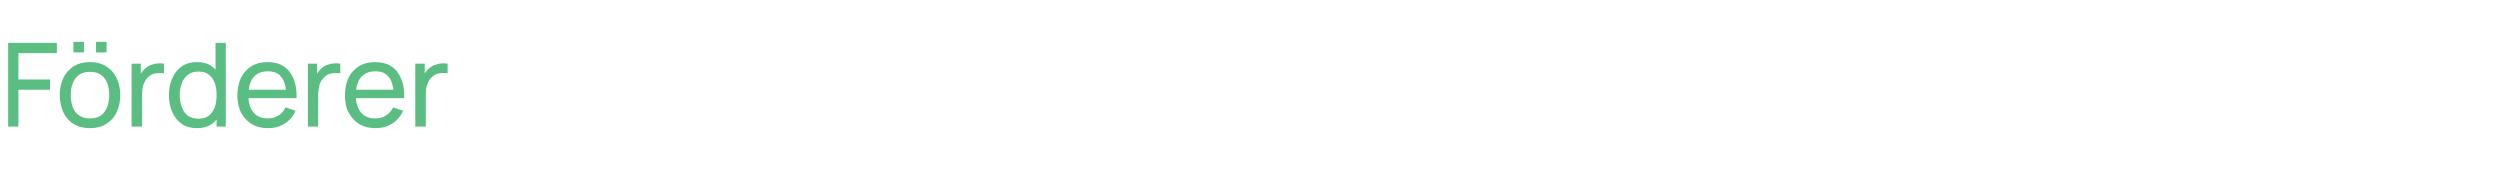 <?xml version="1.0" standalone="no"?><!DOCTYPE svg PUBLIC "-//W3C//DTD SVG 1.1//EN" "http://www.w3.org/Graphics/SVG/1.1/DTD/svg11.dtd"><svg xmlns="http://www.w3.org/2000/svg" version="1.1" width="950px" height="73.2px" viewBox="0 -1 950 73.2" style="top:-1px">  <desc>F rderer</desc>  <defs/>  <g id="Polygon45171">    <path d="M 3.1 47.1 L 3.1 15.3 L 21.6 15.3 L 21.6 19.2 L 7 19.2 L 7 29.2 L 19 29.2 L 19 33.1 L 7 33.1 L 7 47.1 L 3.1 47.1 Z M 36.5 18.9 L 36.5 14.9 L 40.5 14.9 L 40.5 18.9 L 36.5 18.9 Z M 27.9 18.9 L 27.9 14.9 L 31.9 14.9 L 31.9 18.9 L 27.9 18.9 Z M 34.2 47.7 C 31.8 47.7 29.8 47.2 28 46.1 C 26.3 45.1 25 43.6 24.1 41.7 C 23.2 39.8 22.7 37.6 22.7 35.1 C 22.7 32.6 23.2 30.5 24.1 28.6 C 25 26.7 26.4 25.2 28.1 24.1 C 29.8 23.1 31.8 22.6 34.2 22.6 C 36.6 22.6 38.6 23.1 40.3 24.2 C 42.1 25.3 43.4 26.7 44.3 28.6 C 45.2 30.5 45.7 32.7 45.7 35.1 C 45.7 37.6 45.2 39.8 44.3 41.7 C 43.4 43.6 42 45.1 40.3 46.1 C 38.6 47.2 36.5 47.7 34.2 47.7 Z M 34.2 44 C 36.6 44 38.5 43.2 39.7 41.5 C 40.9 39.9 41.5 37.8 41.5 35.1 C 41.5 32.4 40.9 30.3 39.7 28.7 C 38.4 27.1 36.6 26.3 34.2 26.3 C 32.5 26.3 31.1 26.7 30.1 27.4 C 29 28.2 28.2 29.2 27.7 30.5 C 27.1 31.9 26.9 33.4 26.9 35.1 C 26.9 37.8 27.5 40 28.7 41.6 C 30 43.2 31.8 44 34.2 44 Z M 50 47.1 L 50 23.2 L 53.5 23.2 L 53.5 29 C 53.5 29 52.97 28.24 53 28.2 C 53.3 27.5 53.6 26.8 54.1 26.2 C 54.5 25.6 55 25.1 55.6 24.7 C 56.2 24.2 56.9 23.8 57.7 23.6 C 58.5 23.3 59.3 23.1 60.1 23.1 C 60.9 23 61.6 23.1 62.3 23.2 C 62.3 23.2 62.3 26.9 62.3 26.9 C 61.5 26.7 60.6 26.7 59.6 26.8 C 58.6 26.9 57.7 27.2 56.9 27.8 C 56.1 28.4 55.5 29.1 55.1 29.8 C 54.7 30.6 54.4 31.4 54.2 32.3 C 54.1 33.2 54 34.2 54 35.1 C 53.99 35.11 54 47.1 54 47.1 L 50 47.1 Z M 74.9 47.7 C 72.6 47.7 70.7 47.2 69.1 46.1 C 67.5 45 66.3 43.5 65.5 41.6 C 64.6 39.7 64.2 37.5 64.2 35.1 C 64.2 32.7 64.6 30.6 65.5 28.7 C 66.3 26.8 67.5 25.3 69.1 24.2 C 70.7 23.1 72.6 22.6 74.8 22.6 C 77.1 22.6 79 23.1 80.5 24.2 C 82 25.3 83.2 26.8 84 28.7 C 84.8 30.6 85.2 32.7 85.2 35.1 C 85.2 37.5 84.8 39.7 84 41.6 C 83.2 43.5 82 45 80.5 46.1 C 79 47.2 77.1 47.7 74.9 47.7 Z M 75.3 44.1 C 76.9 44.1 78.3 43.8 79.3 43 C 80.3 42.2 81.1 41.1 81.6 39.8 C 82.1 38.4 82.3 36.9 82.3 35.1 C 82.3 33.4 82.1 31.8 81.6 30.5 C 81.1 29.1 80.3 28.1 79.3 27.3 C 78.3 26.5 77 26.2 75.4 26.2 C 73.8 26.2 72.5 26.6 71.4 27.4 C 70.4 28.2 69.6 29.2 69.1 30.6 C 68.6 31.9 68.3 33.5 68.3 35.1 C 68.3 36.8 68.6 38.4 69.1 39.7 C 69.6 41.1 70.4 42.2 71.4 43 C 72.5 43.7 73.8 44.1 75.3 44.1 Z M 82.3 47.1 L 82.3 29.5 L 81.9 29.5 L 81.9 15.3 L 85.8 15.3 L 85.8 47.1 L 82.3 47.1 Z M 101.8 47.7 C 99.5 47.7 97.5 47.2 95.7 46.2 C 94 45.1 92.6 43.7 91.6 41.8 C 90.7 40 90.2 37.8 90.2 35.3 C 90.2 32.7 90.7 30.4 91.6 28.5 C 92.6 26.6 93.9 25.2 95.6 24.1 C 97.3 23.1 99.4 22.6 101.7 22.6 C 104.1 22.6 106.1 23.1 107.8 24.2 C 109.5 25.3 110.7 26.9 111.6 29 C 112.4 31 112.8 33.4 112.7 36.3 C 112.69 36.26 108.7 36.3 108.7 36.3 C 108.7 36.3 108.71 34.85 108.7 34.8 C 108.7 31.9 108.1 29.7 106.9 28.3 C 105.8 26.8 104.1 26.1 101.8 26.1 C 99.4 26.1 97.5 26.9 96.3 28.4 C 95 30 94.4 32.2 94.4 35.2 C 94.4 38 95 40.1 96.3 41.7 C 97.5 43.2 99.3 44 101.7 44 C 103.2 44 104.6 43.7 105.8 42.9 C 106.9 42.2 107.9 41.2 108.5 39.8 C 108.5 39.8 112.3 41.1 112.3 41.1 C 111.4 43.2 110 44.9 108.1 46 C 106.2 47.2 104.2 47.7 101.8 47.7 Z M 93 36.3 L 93 33.1 L 110.7 33.1 L 110.7 36.3 L 93 36.3 Z M 117 47.1 L 117 23.2 L 120.5 23.2 L 120.5 29 C 120.5 29 119.91 28.24 119.9 28.2 C 120.2 27.5 120.6 26.8 121 26.2 C 121.5 25.6 122 25.1 122.5 24.7 C 123.1 24.2 123.8 23.8 124.6 23.6 C 125.4 23.3 126.2 23.1 127 23.1 C 127.8 23 128.6 23.1 129.3 23.2 C 129.3 23.2 129.3 26.9 129.3 26.9 C 128.5 26.7 127.5 26.7 126.6 26.8 C 125.6 26.9 124.7 27.2 123.8 27.8 C 123.1 28.4 122.5 29.1 122 29.8 C 121.6 30.6 121.3 31.4 121.2 32.3 C 121 33.2 120.9 34.2 120.9 35.1 C 120.93 35.11 120.9 47.1 120.9 47.1 L 117 47.1 Z M 142.7 47.7 C 140.4 47.7 138.3 47.2 136.6 46.2 C 134.8 45.1 133.5 43.7 132.5 41.8 C 131.5 40 131.1 37.8 131.1 35.3 C 131.1 32.7 131.5 30.4 132.5 28.5 C 133.4 26.6 134.8 25.2 136.5 24.1 C 138.2 23.1 140.2 22.6 142.5 22.6 C 144.9 22.6 147 23.1 148.7 24.2 C 150.4 25.3 151.6 26.9 152.5 29 C 153.3 31 153.7 33.4 153.6 36.3 C 153.56 36.26 149.6 36.3 149.6 36.3 C 149.6 36.3 149.59 34.85 149.6 34.8 C 149.5 31.9 148.9 29.7 147.8 28.3 C 146.6 26.8 144.9 26.1 142.7 26.1 C 140.2 26.1 138.4 26.9 137.1 28.4 C 135.9 30 135.2 32.2 135.2 35.2 C 135.2 38 135.9 40.1 137.1 41.7 C 138.4 43.2 140.2 44 142.5 44 C 144.1 44 145.5 43.7 146.6 42.9 C 147.8 42.2 148.7 41.2 149.4 39.8 C 149.4 39.8 153.2 41.1 153.2 41.1 C 152.2 43.2 150.8 44.9 149 46 C 147.1 47.2 145 47.7 142.7 47.7 Z M 133.9 36.3 L 133.9 33.1 L 151.5 33.1 L 151.5 36.3 L 133.9 36.3 Z M 157.8 47.1 L 157.8 23.2 L 161.4 23.2 L 161.4 29 C 161.4 29 160.79 28.24 160.8 28.2 C 161.1 27.5 161.4 26.8 161.9 26.2 C 162.3 25.6 162.8 25.1 163.4 24.7 C 164 24.2 164.7 23.8 165.5 23.6 C 166.3 23.3 167.1 23.1 167.9 23.1 C 168.7 23 169.4 23.1 170.1 23.2 C 170.1 23.2 170.1 26.9 170.1 26.9 C 169.3 26.7 168.4 26.7 167.4 26.8 C 166.4 26.9 165.5 27.2 164.7 27.8 C 163.9 28.4 163.3 29.1 162.9 29.8 C 162.5 30.6 162.2 31.4 162 32.3 C 161.9 33.2 161.8 34.2 161.8 35.1 C 161.8 35.11 161.8 47.1 161.8 47.1 L 157.8 47.1 Z " stroke="none" fill="#5abe82"/>  </g></svg>